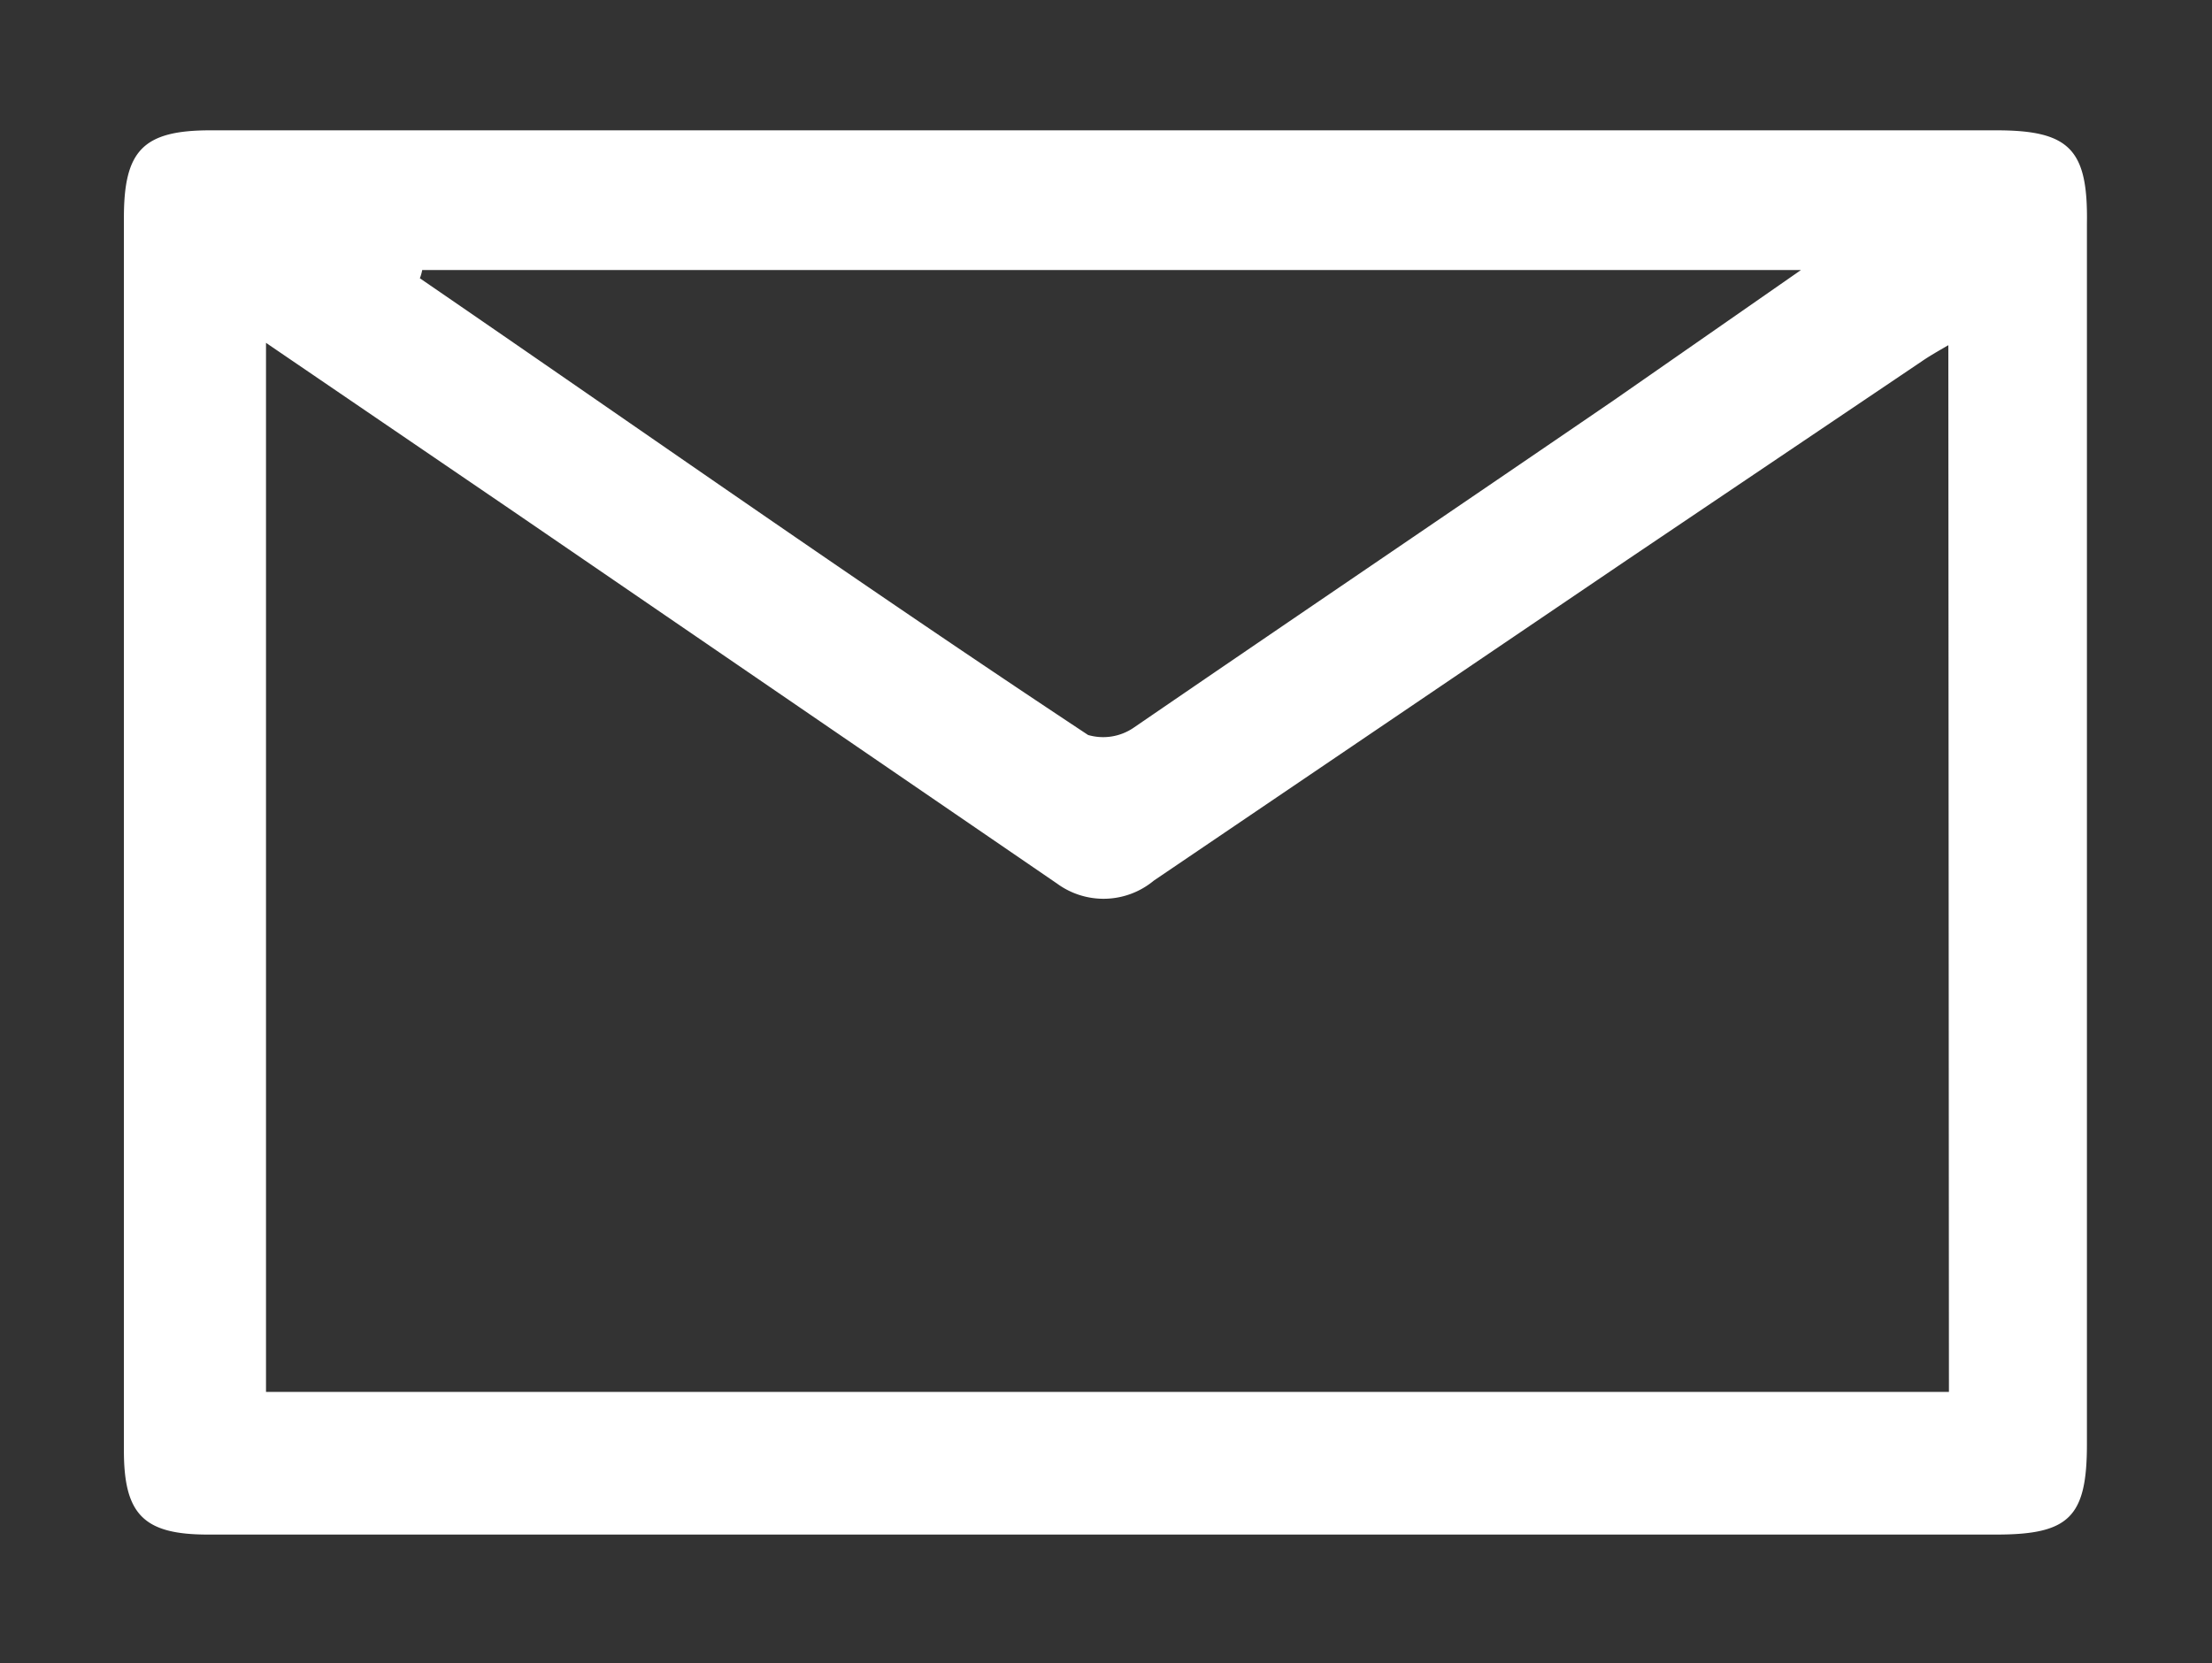 <svg id="Layer_1" data-name="Layer 1" xmlns="http://www.w3.org/2000/svg" viewBox="0 0 37.67 28.33"><rect x="0" y="0" width="37.67" height="28.33" fill="#333333" stroke="none"/><defs><style>.cls-1{fill:#fff;}</style></defs><title>newsletter-icon</title><path class="cls-1" d="M34,2.22H3.58c-1.15,0-1.47.35-1.47,1.49v21c0,1.09.34,1.43,1.43,1.43H34c1.24,0,1.54-.3,1.54-1.54V3.81C35.56,2.55,35.25,2.22,34,2.22ZM7.19,4.6H30.67L27.48,6.82C24.76,8.68,22,10.55,19.3,12.4a.92.92,0,0,1-.77.12C14.72,10,10.94,7.34,7.15,4.74A.74.74,0,0,0,7.19,4.6Zm26,19.11H4.53V5.84L8.74,8.71,18,15.05A1.34,1.34,0,0,0,19.65,15l8.07-5.47,5-3.37c.13-.09.27-.17.46-.28Z"/></svg>